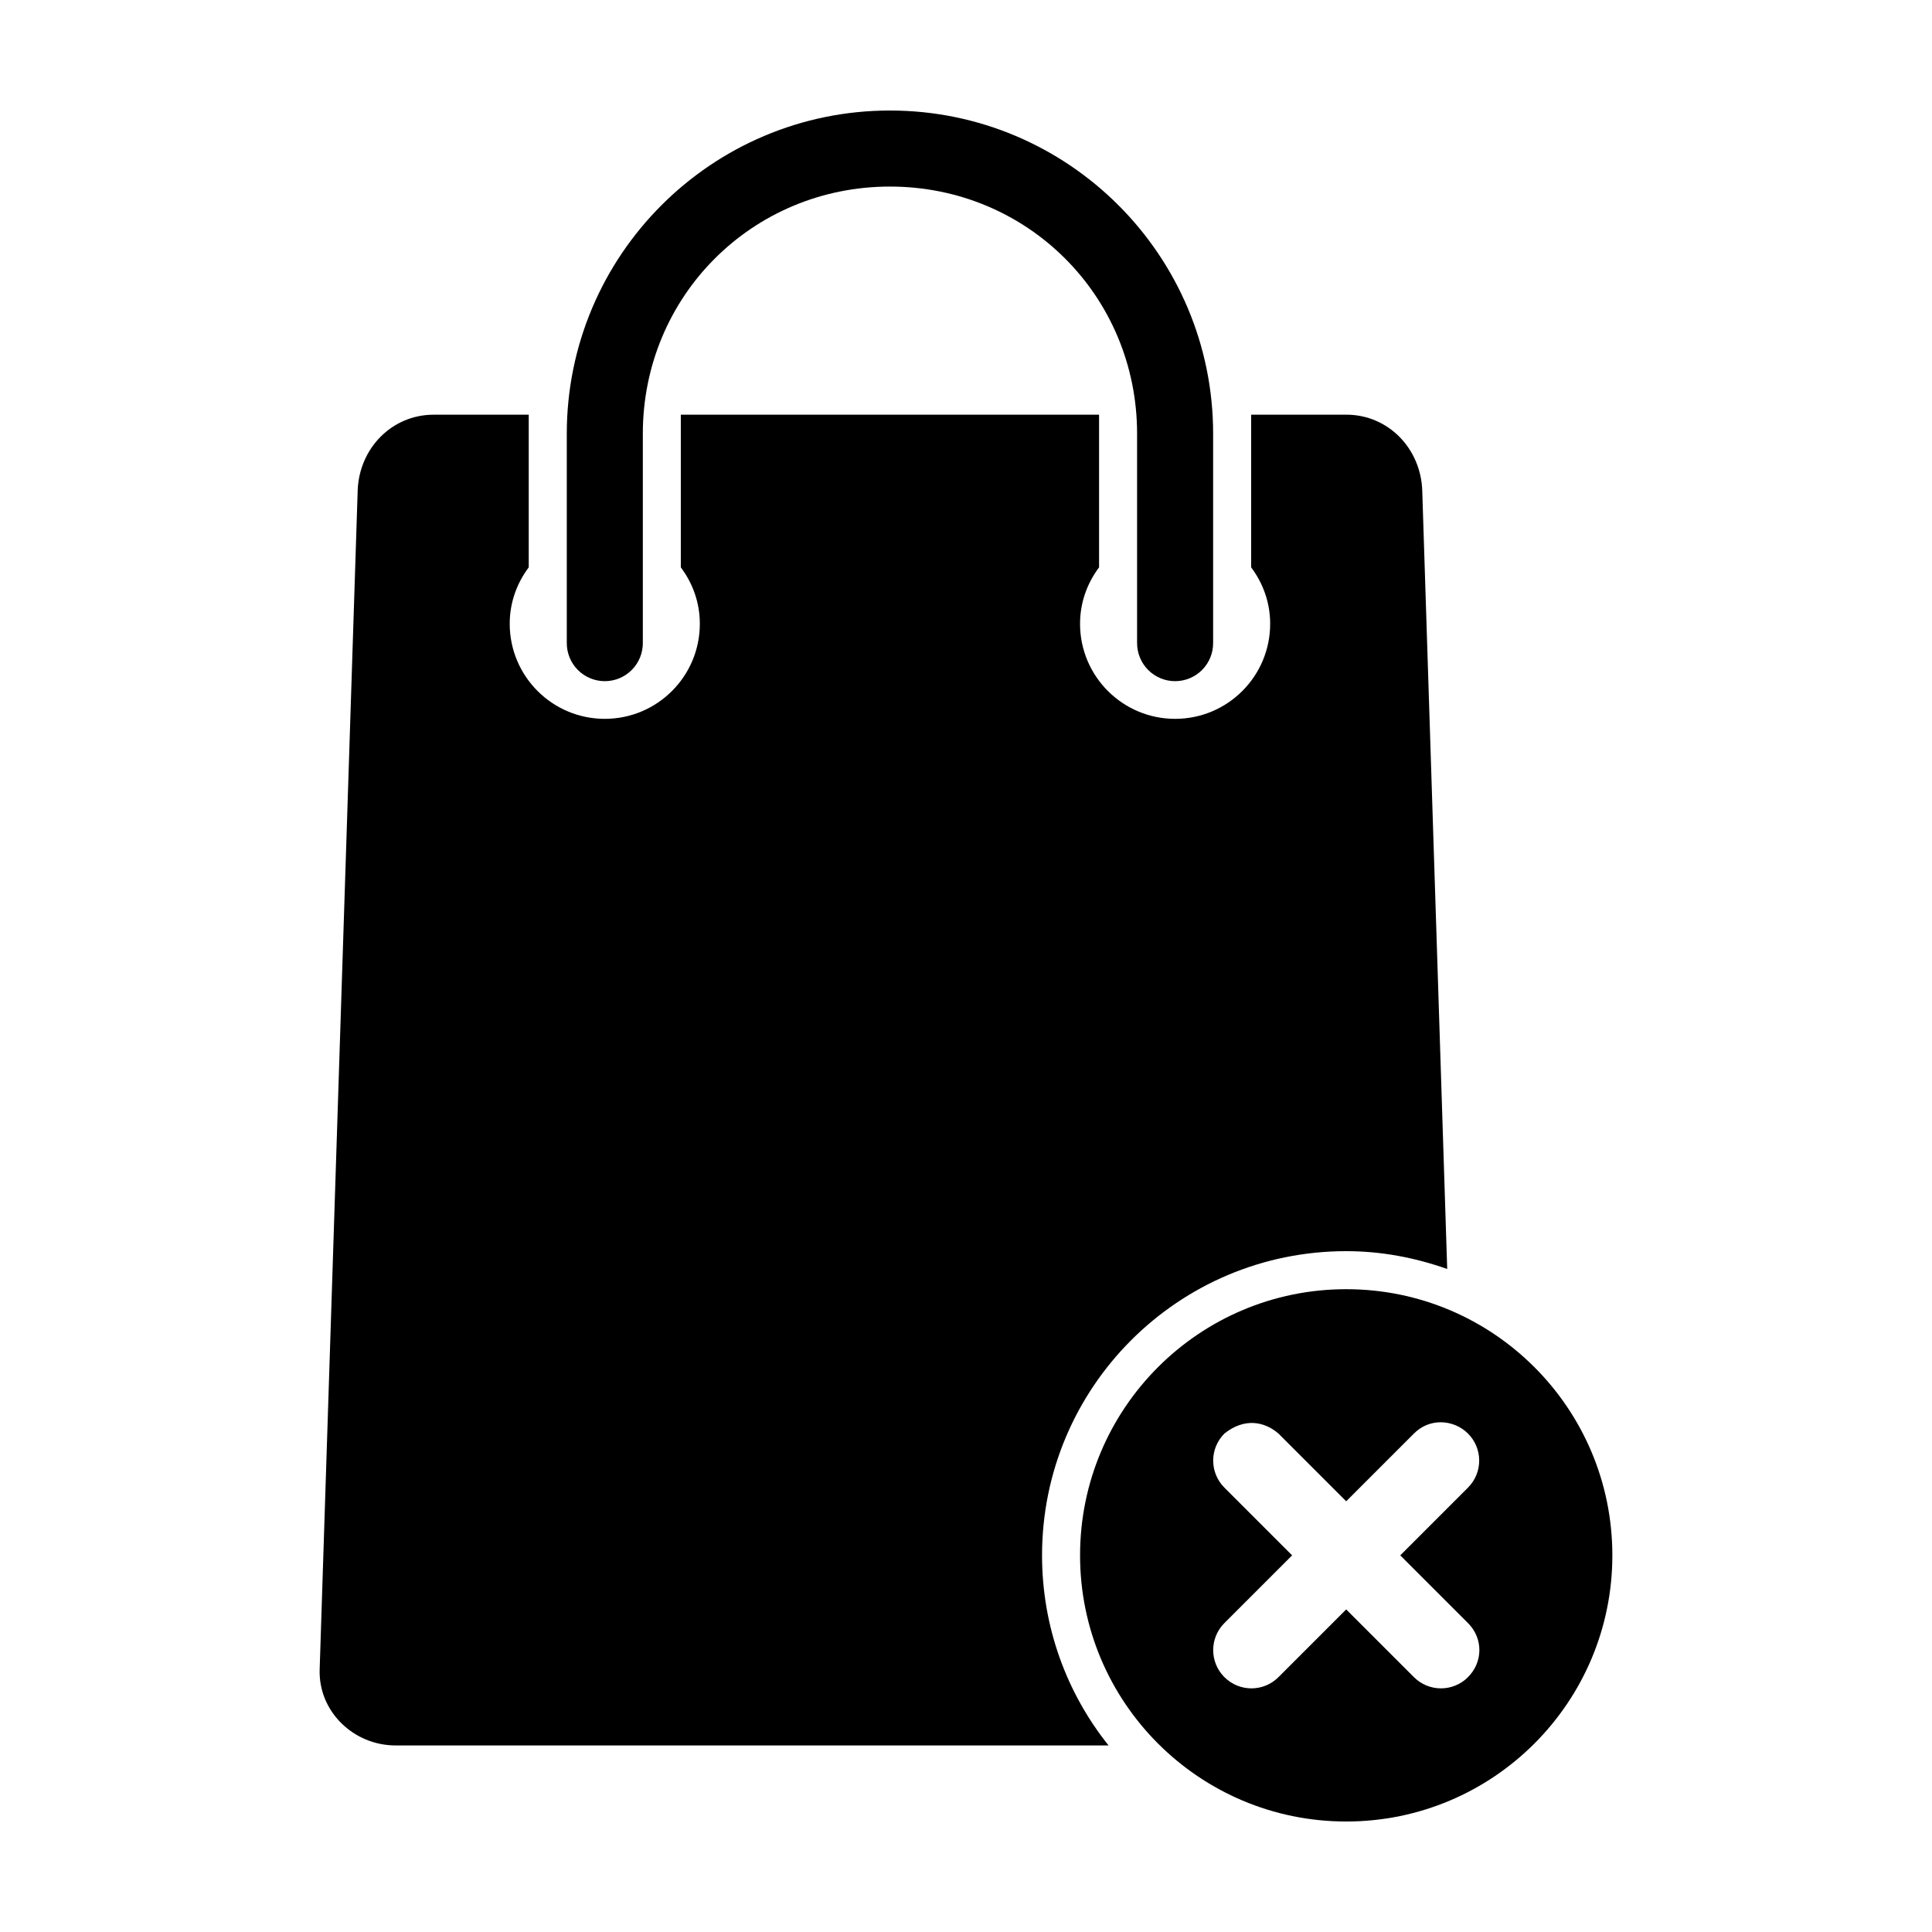 <?xml version="1.0" encoding="UTF-8"?>
<!-- Uploaded to: ICON Repo, www.svgrepo.com, Generator: ICON Repo Mixer Tools -->
<svg fill="#000000" width="800px" height="800px" version="1.1" viewBox="144 144 512 512" xmlns="http://www.w3.org/2000/svg">
 <path d="m379.85 173.29c-47.27 0-85.645 38.375-85.645 85.648v55.418c-0.023 2.688 1.027 5.273 2.922 7.18 1.891 1.91 4.469 2.981 7.152 2.981 2.688 0 5.262-1.07 7.156-2.981 1.891-1.906 2.941-4.492 2.922-7.18v-55.418c0-36.457 29.039-65.496 65.492-65.496 36.457 0 65.492 29.035 65.492 65.496v55.418c-0.02 2.688 1.031 5.273 2.922 7.18 1.895 1.91 4.469 2.981 7.156 2.981s5.262-1.07 7.152-2.981c1.895-1.906 2.945-4.492 2.922-7.18v-55.418c0-47.273-38.375-85.648-85.645-85.648zm-120.91 80.609c-11.16 0-19.793 8.992-20.152 20.152l-10.074 312.36c-0.359 11.16 8.988 20.152 20.152 20.152h188.92c-11.043-13.793-17.633-31.336-17.633-50.383 0-44.52 36.09-80.609 80.605-80.609 9.422 0 18.359 1.754 26.766 4.723l-6.613-206.25c-0.359-11.16-8.988-20.152-20.152-20.152h-25.191v40.461c3.144 4.203 5.039 9.305 5.039 14.957 0 13.914-11.281 25.191-25.191 25.191-13.91 0-25.191-11.277-25.191-25.191 0-5.652 1.895-10.754 5.039-14.957v-40.461h-110.84v40.461c3.144 4.203 5.039 9.305 5.039 14.957 0 13.914-11.281 25.191-25.191 25.191s-25.191-11.277-25.191-25.191c0-5.652 1.895-10.754 5.039-14.957v-40.461h-25.191zm241.82 231.75c-38.953 0-70.531 31.578-70.531 70.535 0 38.953 31.578 70.535 70.531 70.535s70.531-31.578 70.531-70.535c0-38.953-31.578-70.535-70.531-70.535zm25.031 35.266c2.59 0 5.262 1.008 7.242 2.992 3.961 3.965 3.961 10.363 0 14.328l-17.949 17.949 17.949 17.949c4.09 4.09 3.961 10.363 0 14.328-3.961 3.965-10.363 3.965-14.328 0l-17.949-17.949-17.949 17.949c-3.961 3.965-10.363 3.965-14.328 0-3.961-3.965-3.961-10.363 0-14.328l17.949-17.949-17.949-17.949c-3.961-3.965-3.961-10.363 0-14.328 5.297-4.227 10.59-3.223 14.328 0l17.949 17.949 17.949-17.949c1.98-1.984 4.492-2.992 7.086-2.992z"/>
</svg>